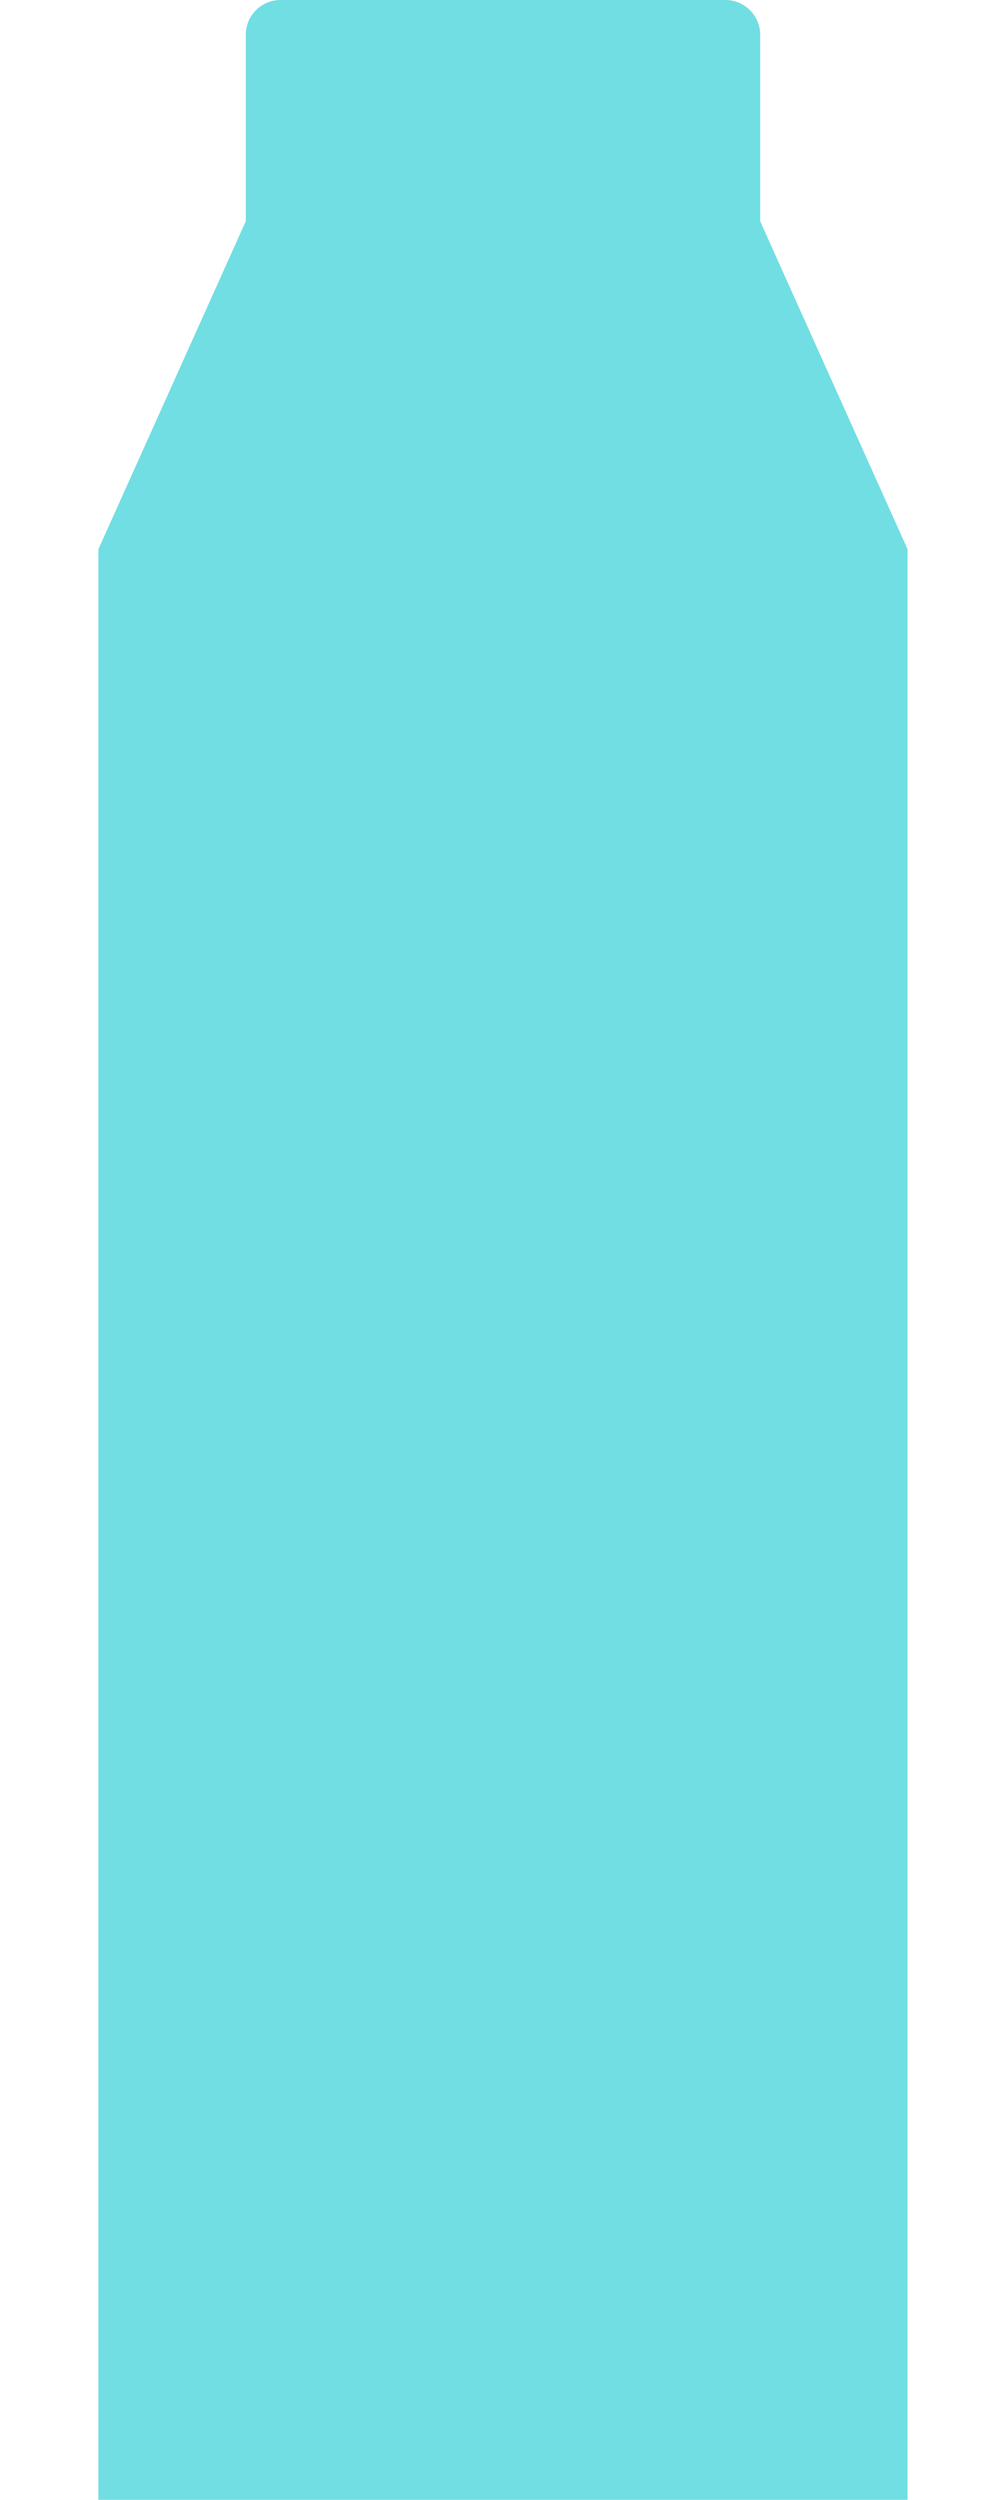 <?xml version="1.0" encoding="UTF-8"?> <svg xmlns="http://www.w3.org/2000/svg" id="Layer_1" version="1.1" viewBox="0 0 82.8 205.67"><defs><style> .st0 { fill: #0fc8d1; opacity: .59; } </style></defs><path class="st0" d="M62.57,18.21V2.87c0-1.58-1.28-2.87-2.87-2.87H23.09c-1.58,0-2.86,1.28-2.86,2.86v15.34l-12.13,26.98v160.48h66.6V45.19l-12.13-26.98Z"></path></svg> 
